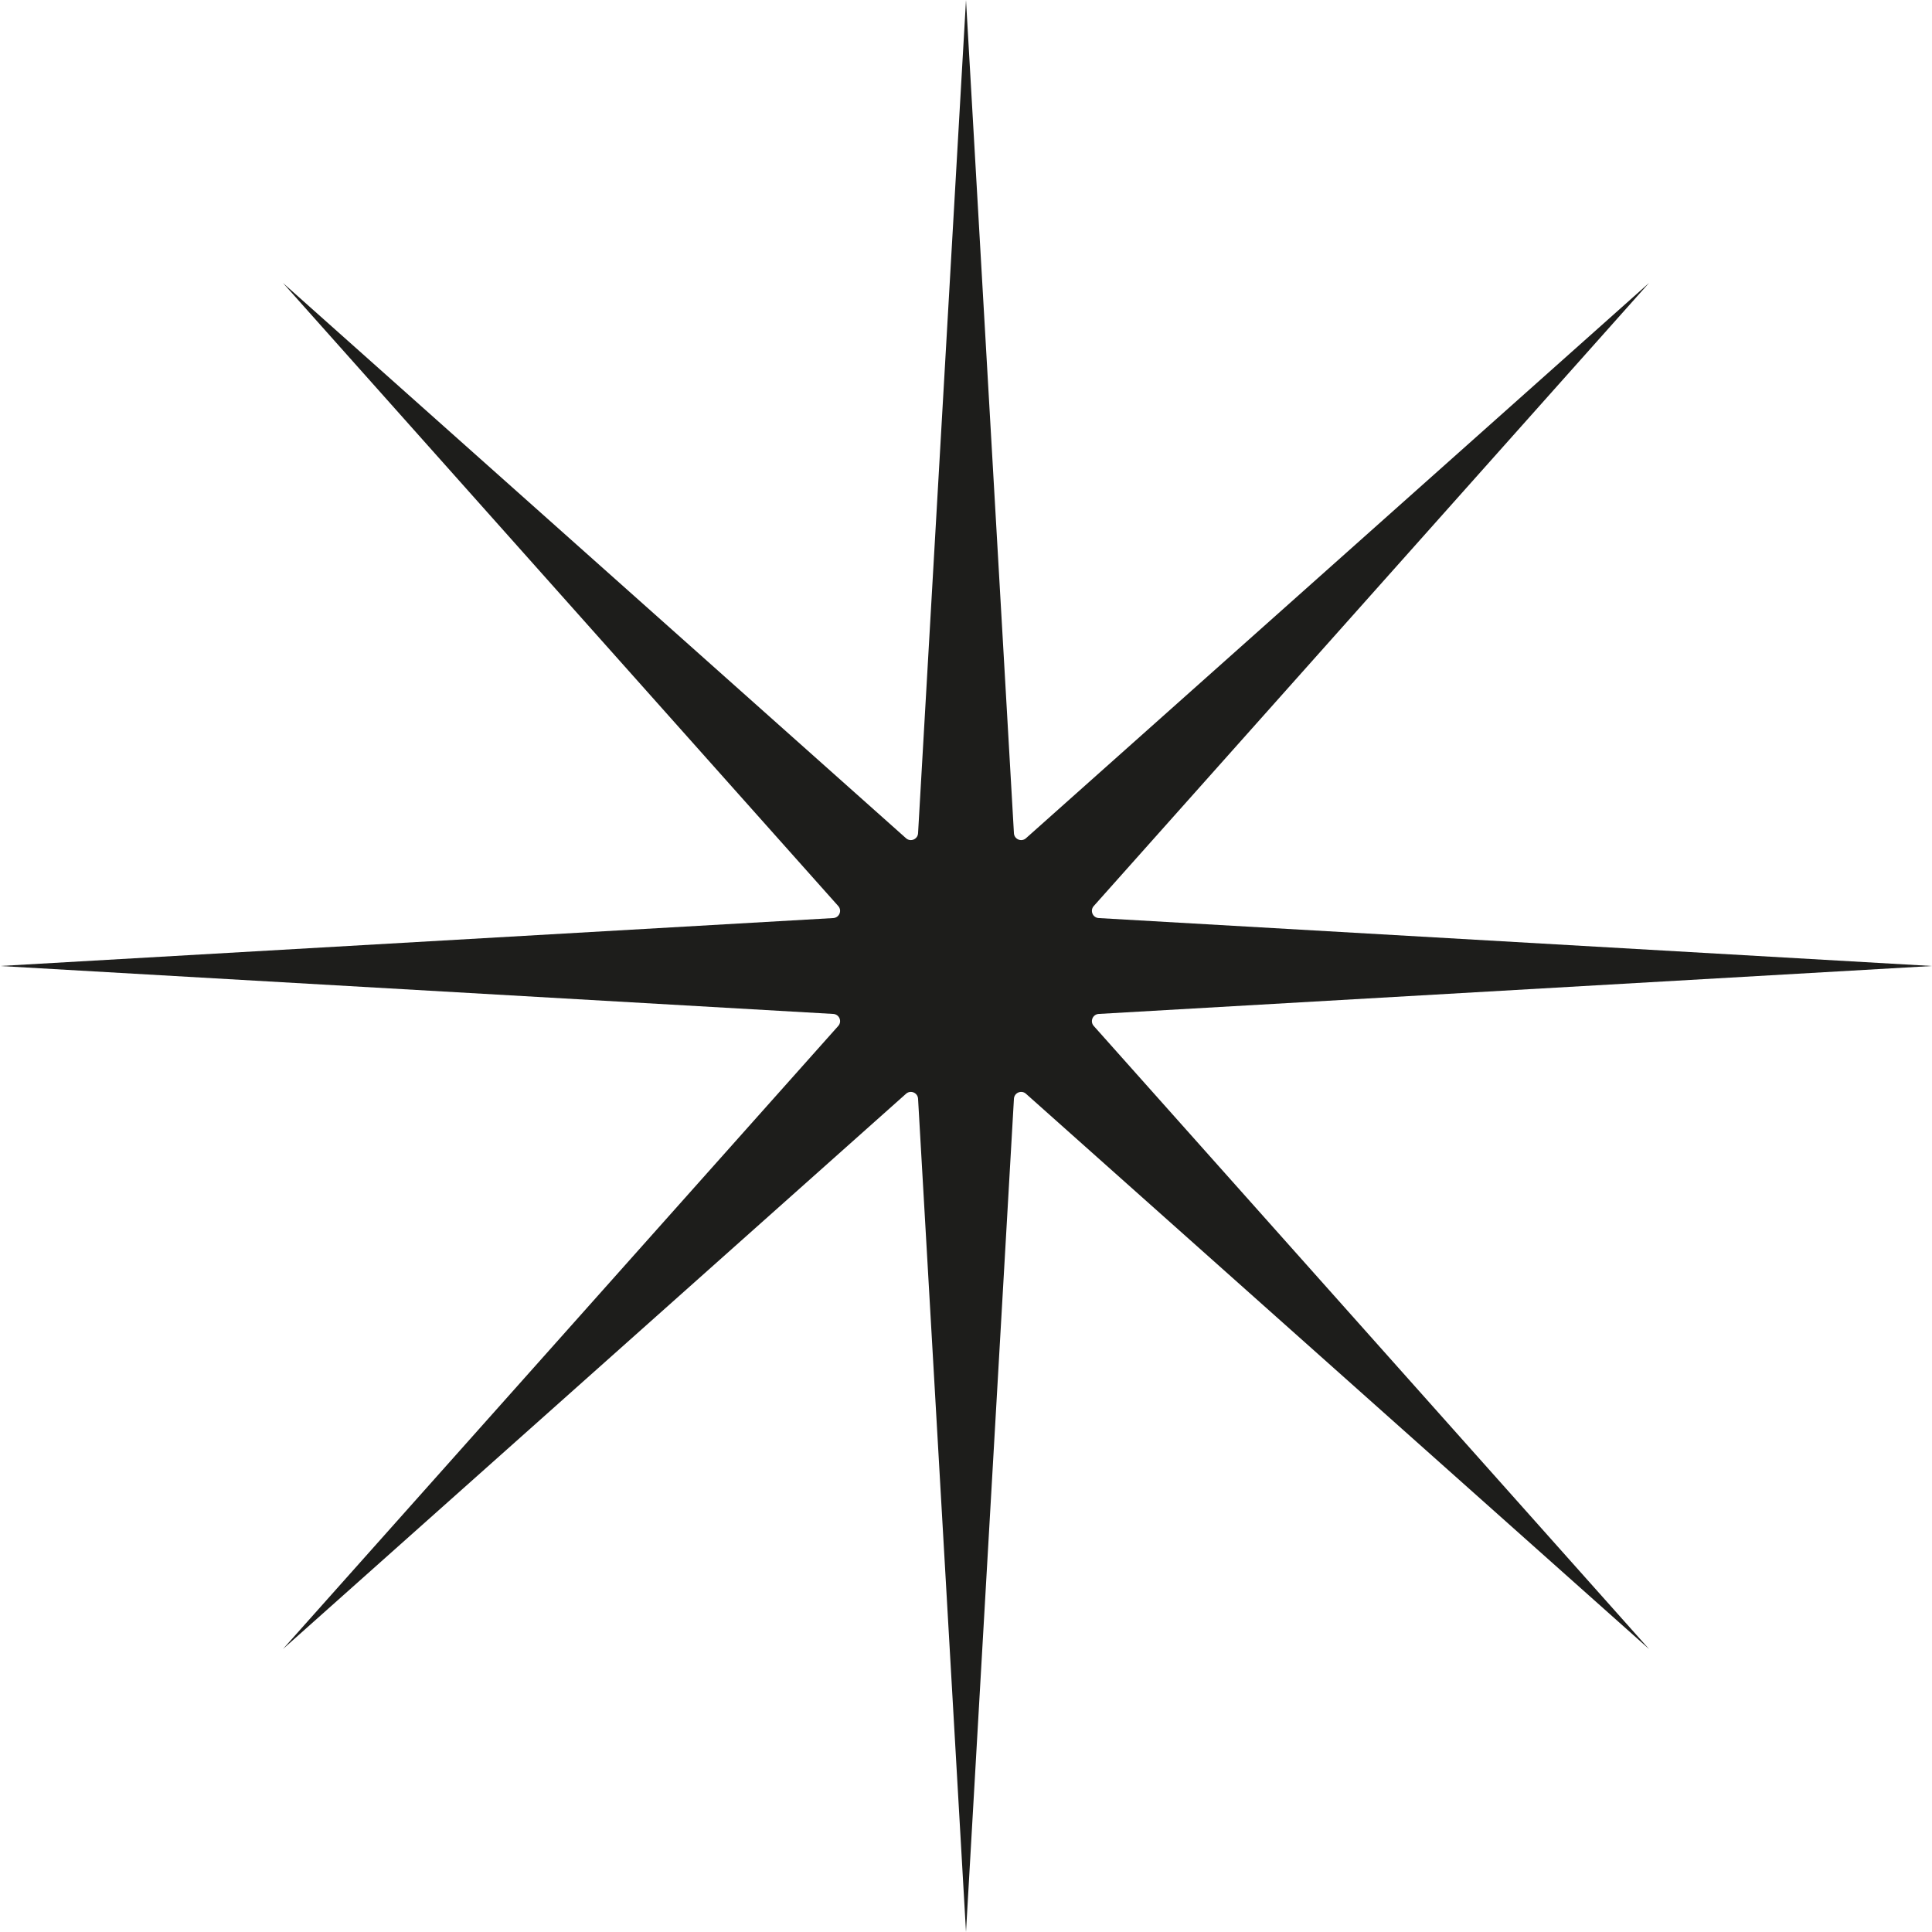 <svg xmlns="http://www.w3.org/2000/svg" fill="none" viewBox="0 0 1338 1338" height="1338" width="1338">
<path fill="#1D1D1B" d="M669 0L702.2 577.085C702.44 581.26 707.396 583.313 710.518 580.53L1142.05 195.946L757.47 627.482C754.687 630.604 756.74 635.56 760.915 635.8L1338 669L760.915 702.2C756.74 702.44 754.687 707.396 757.47 710.518L1142.05 1142.05L710.518 757.47C707.396 754.687 702.44 756.74 702.2 760.915L669 1338L635.8 760.915C635.56 756.74 630.604 754.687 627.482 757.47L195.946 1142.05L580.53 710.518C583.313 707.396 581.26 702.44 577.085 702.2L0 669L577.085 635.8C581.26 635.56 583.313 630.604 580.53 627.482L195.946 195.946L627.482 580.53C630.604 583.313 635.56 581.26 635.8 577.085L669 0Z"></path>
</svg>
